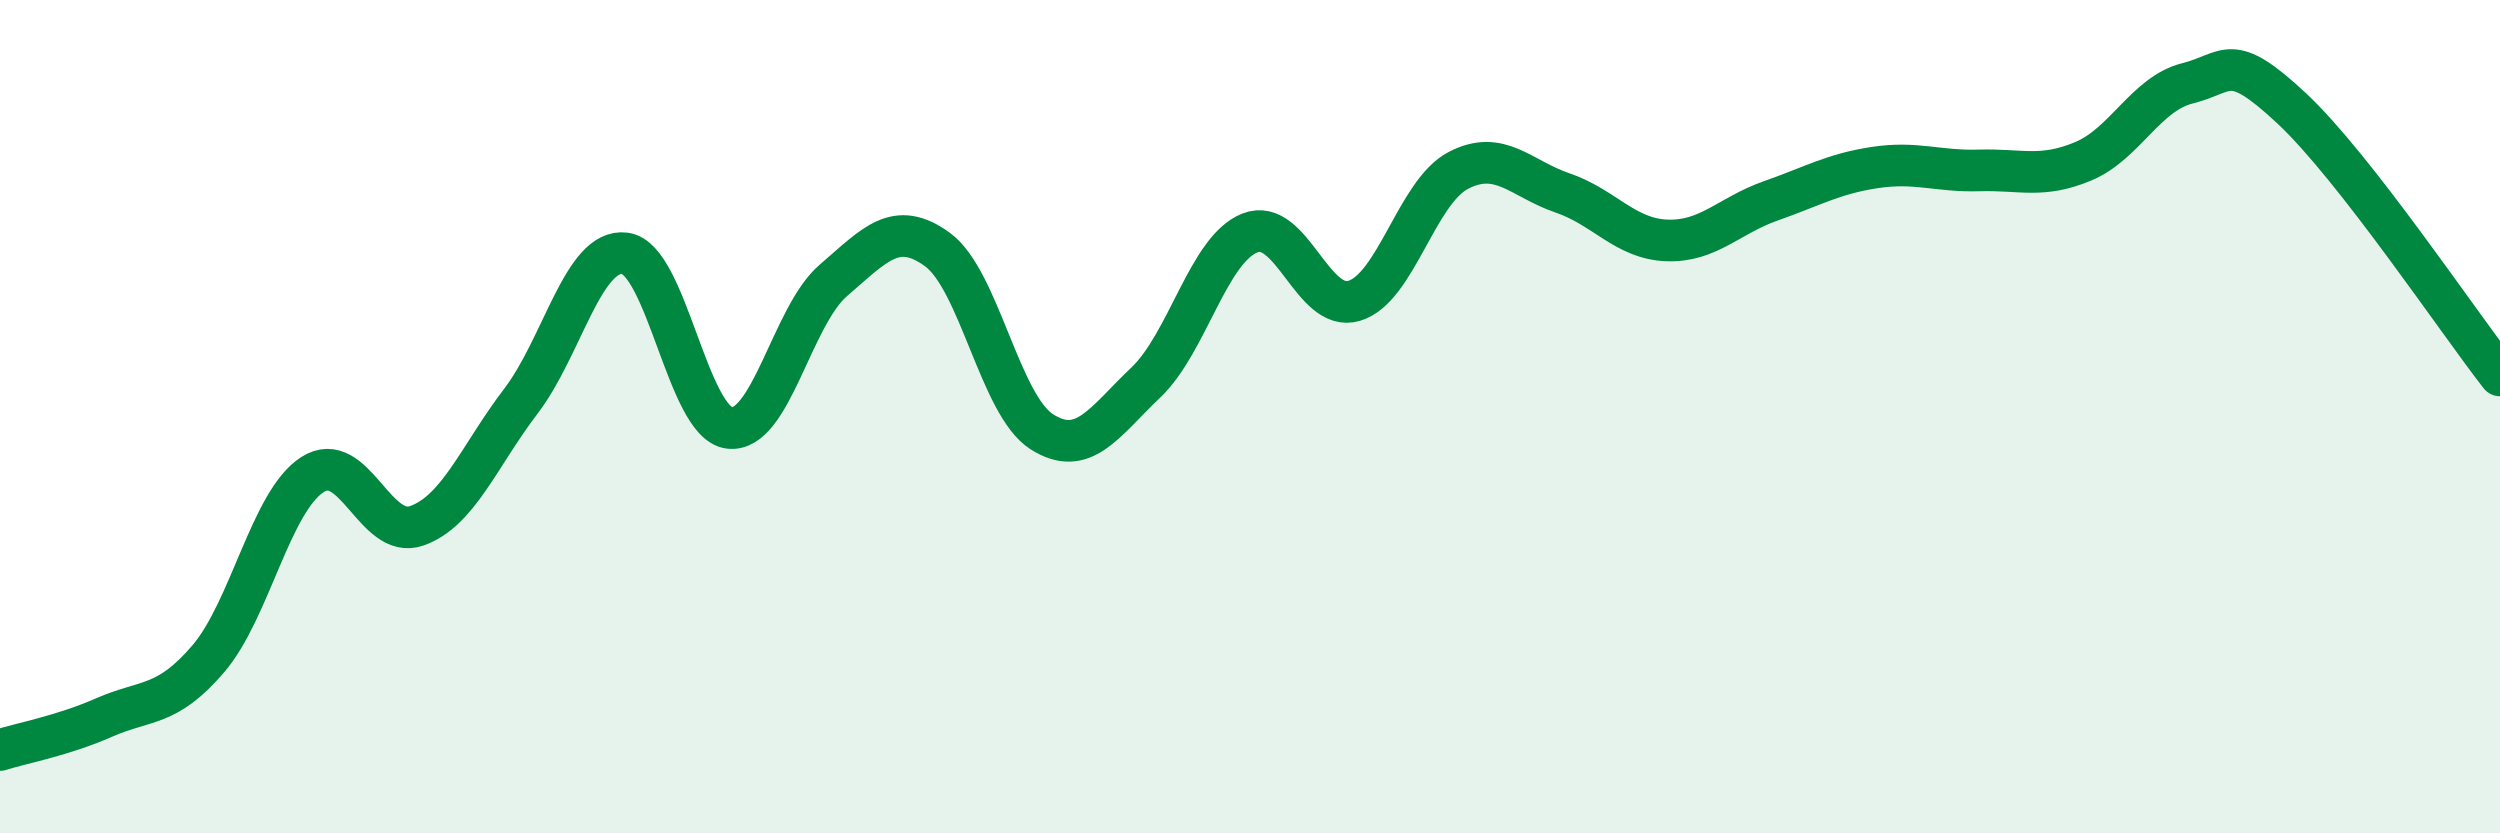 
    <svg width="60" height="20" viewBox="0 0 60 20" xmlns="http://www.w3.org/2000/svg">
      <path
        d="M 0,18 C 0.5,17.84 1.5,17.66 2.5,17.22 C 3.5,16.78 4,16.98 5,15.81 C 6,14.64 6.5,12.03 7.5,11.39 C 8.5,10.75 9,12.97 10,12.62 C 11,12.27 11.5,10.94 12.5,9.63 C 13.5,8.32 14,5.95 15,6.08 C 16,6.21 16.5,10.14 17.5,10.27 C 18.5,10.4 19,7.59 20,6.73 C 21,5.87 21.5,5.26 22.5,5.99 C 23.5,6.72 24,9.72 25,10.36 C 26,11 26.5,10.13 27.5,9.18 C 28.5,8.23 29,5.98 30,5.59 C 31,5.2 31.5,7.52 32.5,7.22 C 33.5,6.92 34,4.61 35,4.09 C 36,3.57 36.5,4.29 37.5,4.63 C 38.5,4.97 39,5.73 40,5.77 C 41,5.81 41.5,5.17 42.5,4.82 C 43.5,4.47 44,4.17 45,4.02 C 46,3.87 46.5,4.12 47.5,4.09 C 48.5,4.06 49,4.29 50,3.87 C 51,3.45 51.5,2.25 52.5,2 C 53.5,1.75 53.5,1.2 55,2.6 C 56.5,4 59,7.73 60,9.01L60 20L0 20Z"
        fill="#008740"
        opacity="0.1"
        stroke-linecap="round"
        stroke-linejoin="round"
      />
      <path
        d="M 0,18 C 0.5,17.84 1.5,17.66 2.5,17.22 C 3.5,16.78 4,16.98 5,15.81 C 6,14.64 6.5,12.03 7.5,11.39 C 8.5,10.75 9,12.97 10,12.62 C 11,12.27 11.5,10.94 12.5,9.63 C 13.5,8.32 14,5.95 15,6.08 C 16,6.21 16.5,10.14 17.5,10.27 C 18.5,10.4 19,7.59 20,6.73 C 21,5.87 21.5,5.26 22.5,5.99 C 23.5,6.72 24,9.72 25,10.36 C 26,11 26.5,10.13 27.5,9.18 C 28.5,8.23 29,5.98 30,5.59 C 31,5.2 31.5,7.52 32.5,7.22 C 33.5,6.92 34,4.61 35,4.09 C 36,3.57 36.5,4.29 37.5,4.63 C 38.5,4.97 39,5.73 40,5.77 C 41,5.81 41.5,5.17 42.5,4.82 C 43.5,4.47 44,4.17 45,4.02 C 46,3.87 46.5,4.12 47.5,4.09 C 48.5,4.06 49,4.29 50,3.87 C 51,3.45 51.5,2.25 52.5,2 C 53.5,1.75 53.5,1.2 55,2.6 C 56.5,4 59,7.73 60,9.01"
        stroke="#008740"
        stroke-width="1"
        fill="none"
        stroke-linecap="round"
        stroke-linejoin="round"
      />
    </svg>
  